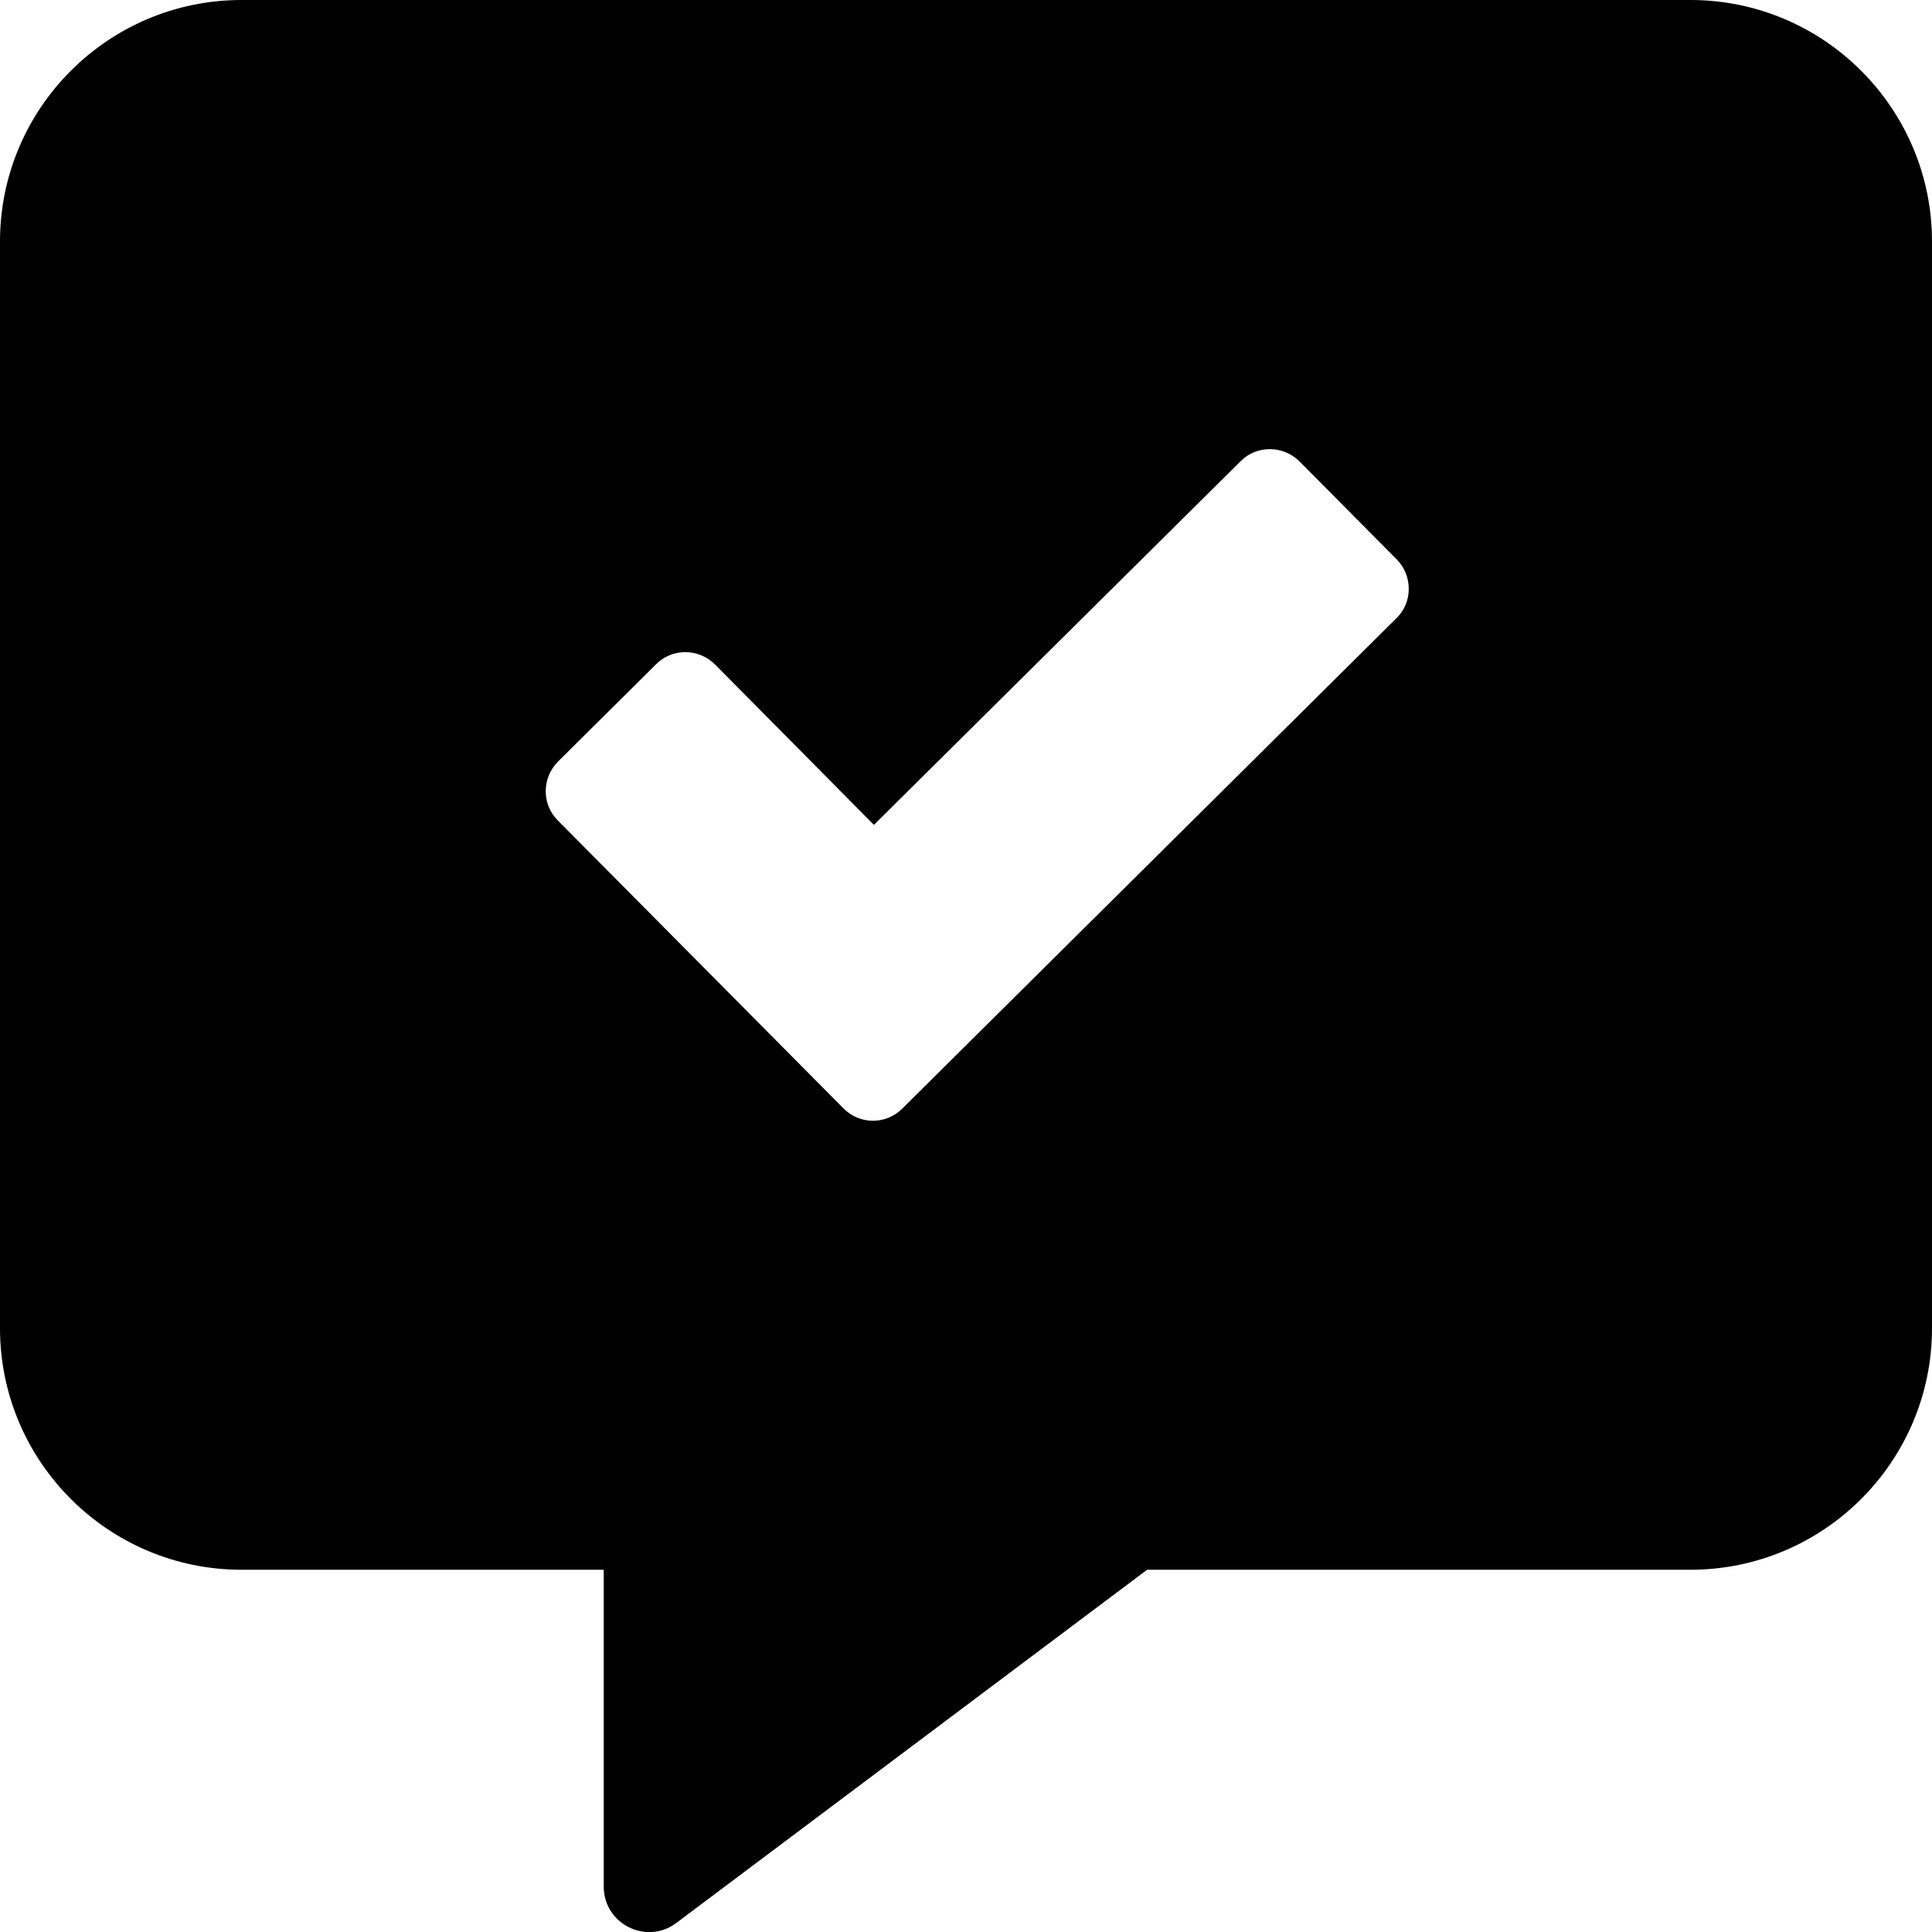 <svg xmlns="http://www.w3.org/2000/svg" viewBox="0 0 512 512"><path d="M448 0H64C28.7 0 0 28.7 0 64v288c0 35.3 28.7 64 64 64h96v84c0 9.8 11.2 15.5 19.1 9.7L304 416h144c35.3 0 64-28.7 64-64V64c0-35.3-28.7-64-64-64zm-77.9 163.8l-131 130c-4.3 4.3-11.3 4.3-15.6-.1l-75.7-76.3c-4.3-4.3-4.2-11.3.1-15.6l26-25.8c4.3-4.3 11.3-4.2 15.6.1l42.1 42.5 97.2-96.4c4.3-4.3 11.3-4.2 15.6.1l25.8 26c4.2 4.3 4.2 11.3-.1 15.5z"/></svg>
<!--
Font Awesome Pro 5.5.0 by @fontawesome - https://fontawesome.com
License - https://fontawesome.com/license (Commercial License)
-->